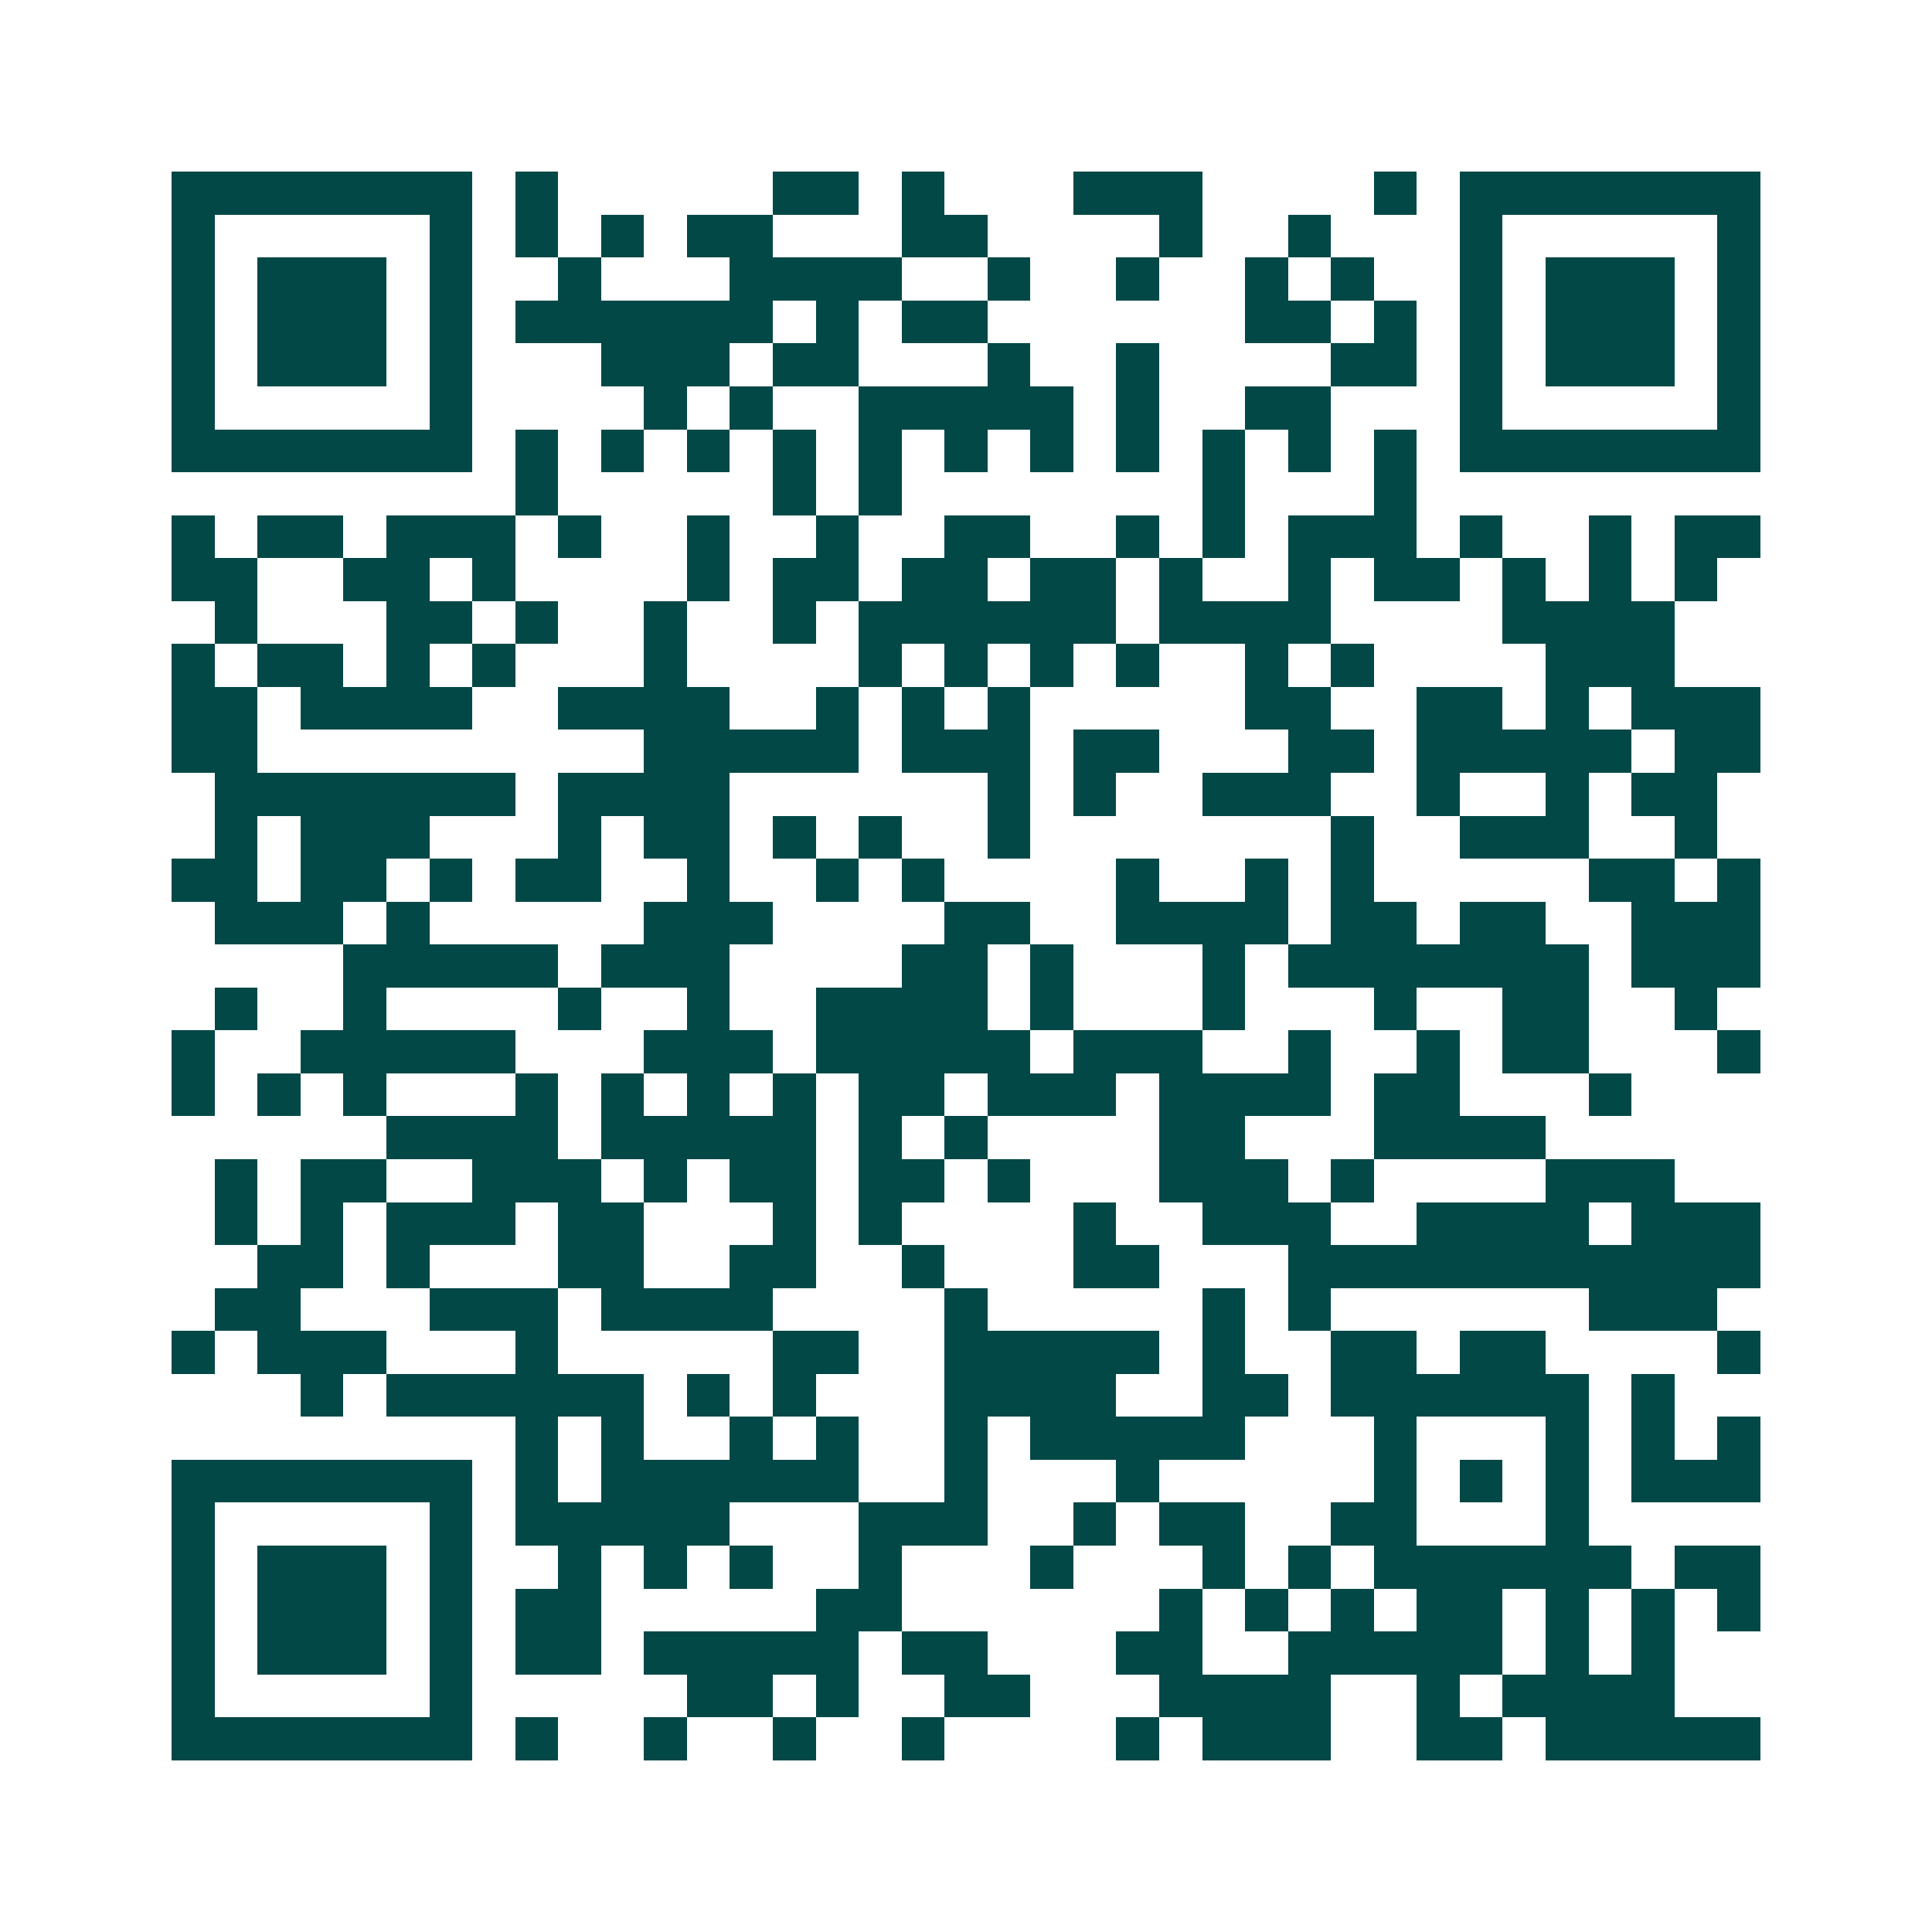 <svg xmlns="http://www.w3.org/2000/svg" width="200" height="200" viewBox="0 0 45 45" shape-rendering="crispEdges"><path fill="#ffffff" d="M0 0h45v45H0z"/><path stroke="#014847" d="M4 4.5h7m1 0h1m5 0h2m1 0h1m3 0h3m4 0h1m1 0h7M4 5.5h1m5 0h1m1 0h1m1 0h1m1 0h2m3 0h2m4 0h1m2 0h1m3 0h1m5 0h1M4 6.5h1m1 0h3m1 0h1m2 0h1m3 0h4m2 0h1m2 0h1m2 0h1m1 0h1m2 0h1m1 0h3m1 0h1M4 7.5h1m1 0h3m1 0h1m1 0h6m1 0h1m1 0h2m6 0h2m1 0h1m1 0h1m1 0h3m1 0h1M4 8.5h1m1 0h3m1 0h1m3 0h3m1 0h2m3 0h1m2 0h1m4 0h2m1 0h1m1 0h3m1 0h1M4 9.5h1m5 0h1m4 0h1m1 0h1m2 0h5m1 0h1m2 0h2m3 0h1m5 0h1M4 10.5h7m1 0h1m1 0h1m1 0h1m1 0h1m1 0h1m1 0h1m1 0h1m1 0h1m1 0h1m1 0h1m1 0h1m1 0h7M12 11.5h1m5 0h1m1 0h1m7 0h1m3 0h1M4 12.5h1m1 0h2m1 0h3m1 0h1m2 0h1m2 0h1m2 0h2m2 0h1m1 0h1m1 0h3m1 0h1m2 0h1m1 0h2M4 13.5h2m2 0h2m1 0h1m4 0h1m1 0h2m1 0h2m1 0h2m1 0h1m2 0h1m1 0h2m1 0h1m1 0h1m1 0h1M5 14.5h1m3 0h2m1 0h1m2 0h1m2 0h1m1 0h6m1 0h4m4 0h4M4 15.5h1m1 0h2m1 0h1m1 0h1m3 0h1m4 0h1m1 0h1m1 0h1m1 0h1m2 0h1m1 0h1m4 0h3M4 16.5h2m1 0h4m2 0h4m2 0h1m1 0h1m1 0h1m5 0h2m2 0h2m1 0h1m1 0h3M4 17.5h2m9 0h5m1 0h3m1 0h2m3 0h2m1 0h5m1 0h2M5 18.5h7m1 0h4m6 0h1m1 0h1m2 0h3m2 0h1m2 0h1m1 0h2M5 19.5h1m1 0h3m3 0h1m1 0h2m1 0h1m1 0h1m2 0h1m7 0h1m2 0h3m2 0h1M4 20.5h2m1 0h2m1 0h1m1 0h2m2 0h1m2 0h1m1 0h1m4 0h1m2 0h1m1 0h1m5 0h2m1 0h1M5 21.5h3m1 0h1m5 0h3m4 0h2m2 0h4m1 0h2m1 0h2m2 0h3M8 22.5h5m1 0h3m4 0h2m1 0h1m3 0h1m1 0h7m1 0h3M5 23.5h1m2 0h1m4 0h1m2 0h1m2 0h4m1 0h1m3 0h1m3 0h1m2 0h2m2 0h1M4 24.5h1m2 0h5m3 0h3m1 0h5m1 0h3m2 0h1m2 0h1m1 0h2m3 0h1M4 25.5h1m1 0h1m1 0h1m3 0h1m1 0h1m1 0h1m1 0h1m1 0h2m1 0h3m1 0h4m1 0h2m3 0h1M9 26.5h4m1 0h5m1 0h1m1 0h1m4 0h2m3 0h4M5 27.5h1m1 0h2m2 0h3m1 0h1m1 0h2m1 0h2m1 0h1m3 0h3m1 0h1m4 0h3M5 28.5h1m1 0h1m1 0h3m1 0h2m3 0h1m1 0h1m4 0h1m2 0h3m2 0h4m1 0h3M6 29.5h2m1 0h1m3 0h2m2 0h2m2 0h1m3 0h2m3 0h11M5 30.5h2m3 0h3m1 0h4m4 0h1m5 0h1m1 0h1m6 0h3M4 31.5h1m1 0h3m3 0h1m5 0h2m2 0h5m1 0h1m2 0h2m1 0h2m4 0h1M7 32.5h1m1 0h6m1 0h1m1 0h1m3 0h4m2 0h2m1 0h6m1 0h1M12 33.5h1m1 0h1m2 0h1m1 0h1m2 0h1m1 0h5m3 0h1m3 0h1m1 0h1m1 0h1M4 34.5h7m1 0h1m1 0h6m2 0h1m3 0h1m5 0h1m1 0h1m1 0h1m1 0h3M4 35.5h1m5 0h1m1 0h5m3 0h3m2 0h1m1 0h2m2 0h2m3 0h1M4 36.5h1m1 0h3m1 0h1m2 0h1m1 0h1m1 0h1m2 0h1m3 0h1m3 0h1m1 0h1m1 0h6m1 0h2M4 37.5h1m1 0h3m1 0h1m1 0h2m5 0h2m6 0h1m1 0h1m1 0h1m1 0h2m1 0h1m1 0h1m1 0h1M4 38.5h1m1 0h3m1 0h1m1 0h2m1 0h5m1 0h2m3 0h2m2 0h5m1 0h1m1 0h1M4 39.5h1m5 0h1m5 0h2m1 0h1m2 0h2m3 0h4m2 0h1m1 0h4M4 40.5h7m1 0h1m2 0h1m2 0h1m2 0h1m4 0h1m1 0h3m2 0h2m1 0h5"/></svg>
